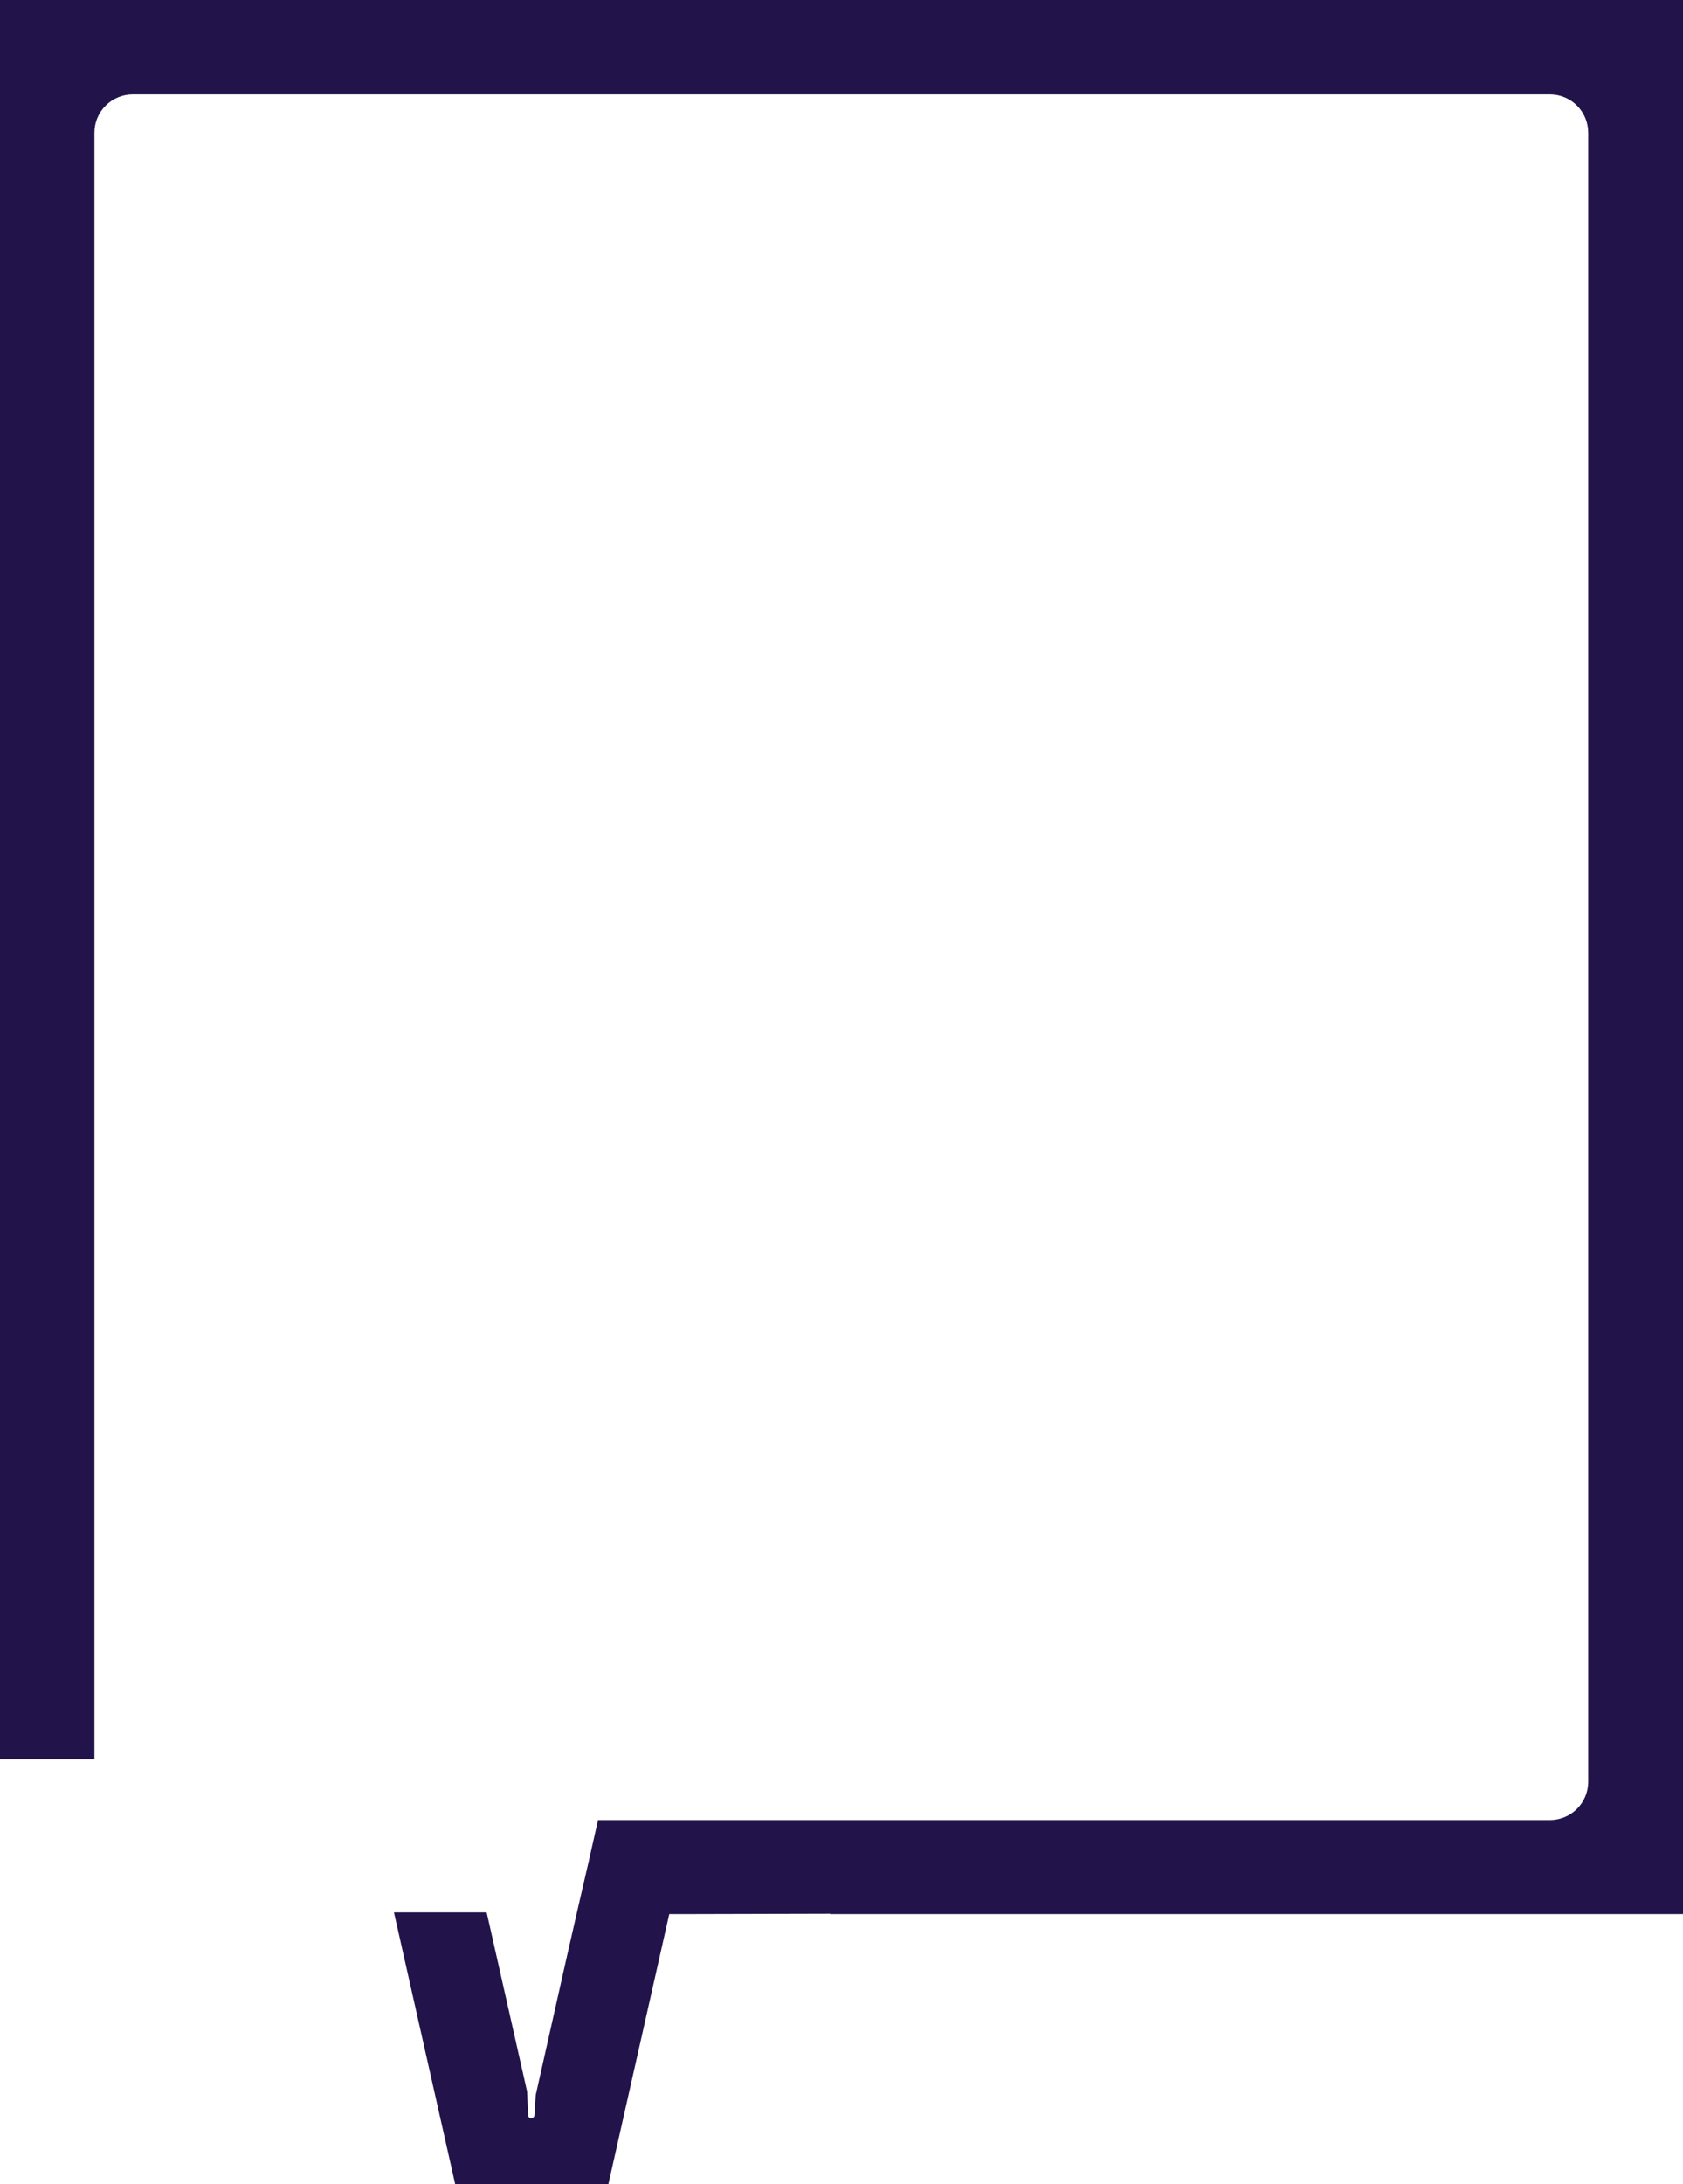 <svg width="64" height="83" viewBox="0 0 64 83" fill="none" xmlns="http://www.w3.org/2000/svg">
<path d="M62.356 0H60.409H0V1.787V3.574V66.852H3.591V5.045C3.591 4.231 4.248 3.587 5.051 3.587H58.936C59.752 3.587 60.396 4.244 60.396 5.045V67.706C60.396 68.521 59.739 69.165 58.936 69.165H22.741L22.386 70.741L21.991 72.449L21.925 72.738L21.544 74.407L20.373 79.61L20.321 80.398C20.294 80.53 20.11 80.53 20.084 80.398L20.044 79.479L18.506 72.673H14.981L17.309 83H23.135L25.45 72.738H26.173L31.566 72.725V72.738H60.409H63.605H64V0H62.356Z" fill="#22144A" style="mix-blend-mode:overlay"/>
</svg>
